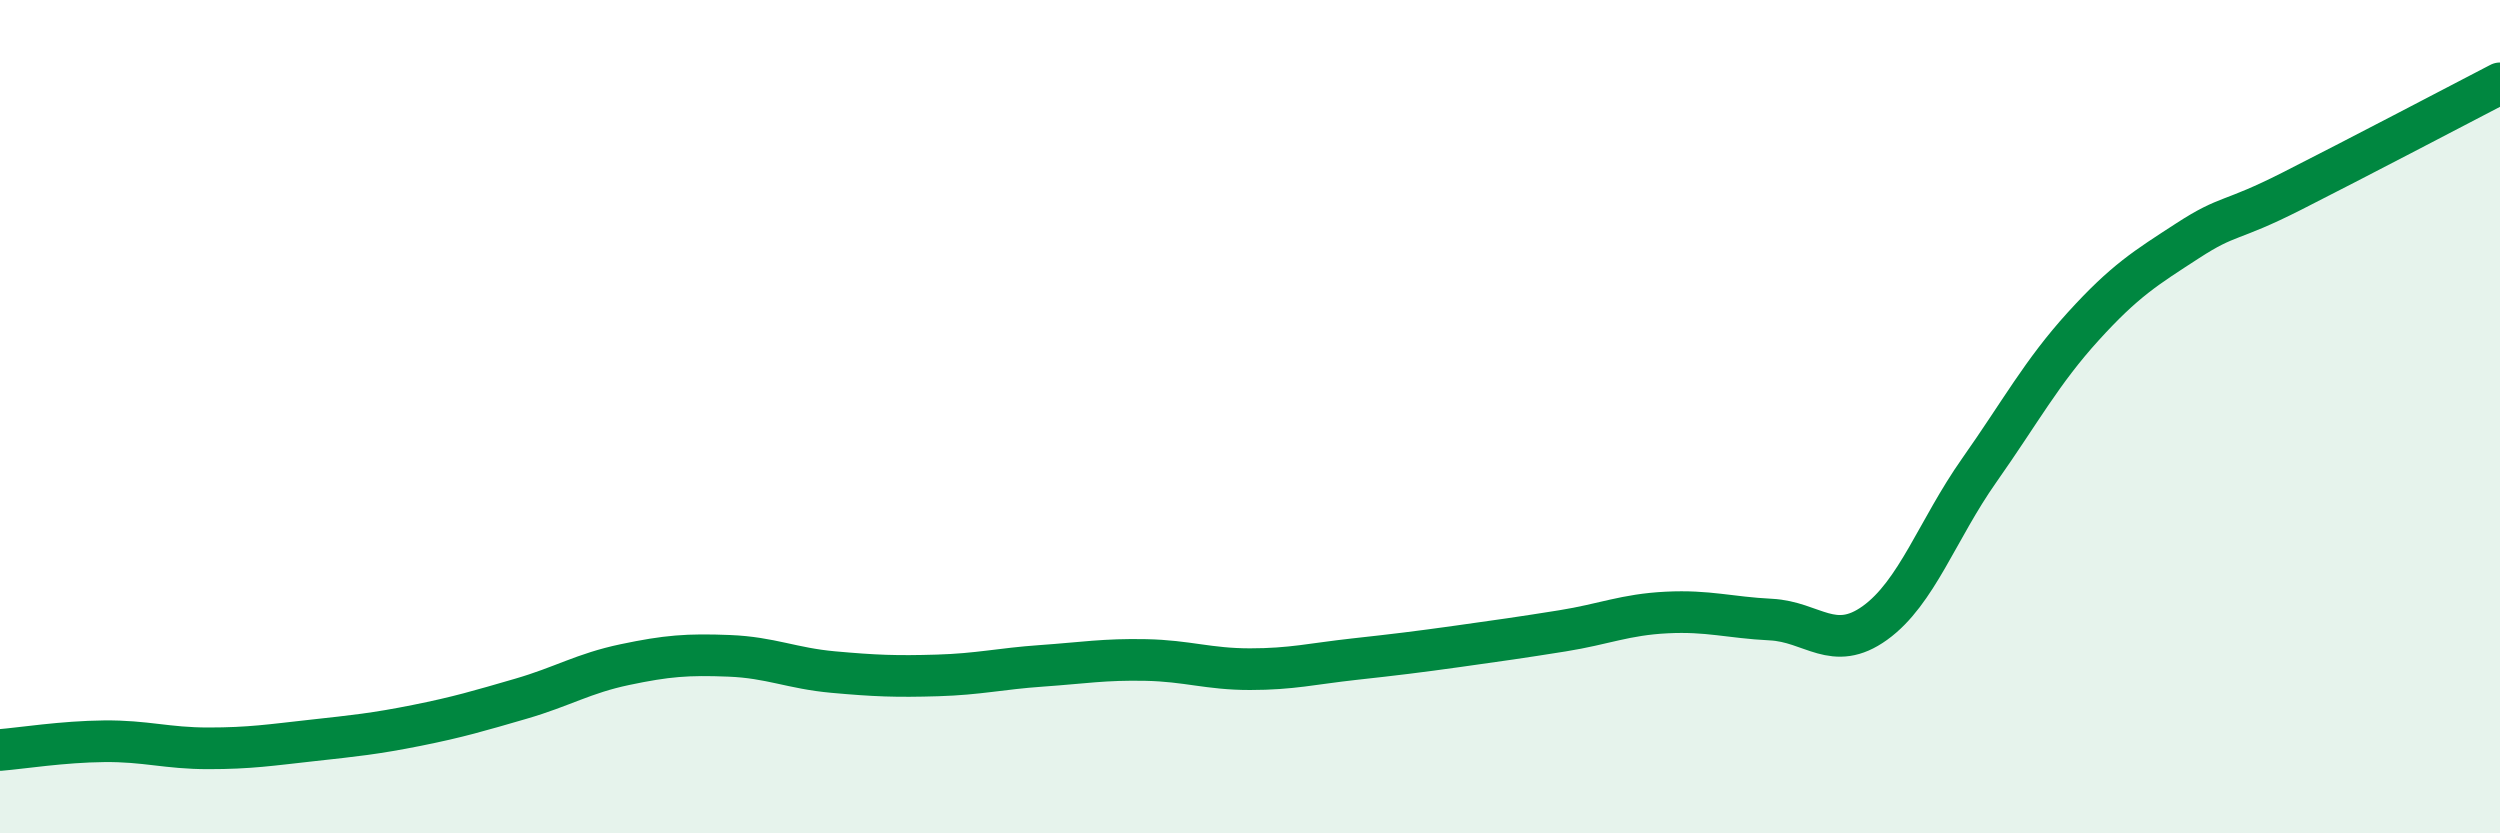
    <svg width="60" height="20" viewBox="0 0 60 20" xmlns="http://www.w3.org/2000/svg">
      <path
        d="M 0,18 C 0.5,17.96 1.5,17.8 2.5,17.79 C 3.5,17.78 4,17.96 5,17.96 C 6,17.96 6.5,17.88 7.5,17.77 C 8.5,17.66 9,17.61 10,17.41 C 11,17.21 11.5,17.06 12.5,16.77 C 13.5,16.48 14,16.16 15,15.95 C 16,15.74 16.5,15.7 17.5,15.74 C 18.5,15.78 19,16.04 20,16.13 C 21,16.22 21.5,16.24 22.5,16.21 C 23.5,16.18 24,16.05 25,15.98 C 26,15.91 26.5,15.82 27.5,15.84 C 28.5,15.86 29,16.06 30,16.06 C 31,16.06 31.5,15.93 32.5,15.82 C 33.5,15.71 34,15.65 35,15.51 C 36,15.37 36.5,15.3 37.5,15.14 C 38.5,14.98 39,14.75 40,14.7 C 41,14.65 41.5,14.82 42.5,14.87 C 43.5,14.92 44,15.67 45,14.95 C 46,14.23 46.5,12.71 47.5,11.29 C 48.5,9.87 49,8.93 50,7.83 C 51,6.73 51.5,6.43 52.5,5.78 C 53.5,5.13 53.5,5.35 55,4.59 C 56.5,3.83 59,2.52 60,2L60 20L0 20Z"
        fill="#008740"
        opacity="0.1"
        stroke-linecap="round"
        stroke-linejoin="round"
      />
      <path
        d="M 0,18 C 0.5,17.96 1.5,17.8 2.5,17.79 C 3.5,17.78 4,17.96 5,17.96 C 6,17.96 6.5,17.88 7.5,17.77 C 8.5,17.66 9,17.61 10,17.41 C 11,17.21 11.5,17.06 12.5,16.77 C 13.5,16.48 14,16.16 15,15.95 C 16,15.74 16.5,15.7 17.5,15.74 C 18.5,15.78 19,16.04 20,16.13 C 21,16.22 21.5,16.24 22.5,16.21 C 23.5,16.18 24,16.05 25,15.98 C 26,15.91 26.5,15.82 27.5,15.84 C 28.5,15.86 29,16.06 30,16.06 C 31,16.06 31.5,15.93 32.5,15.82 C 33.5,15.71 34,15.65 35,15.51 C 36,15.37 36.5,15.3 37.5,15.14 C 38.5,14.98 39,14.75 40,14.7 C 41,14.65 41.5,14.82 42.5,14.87 C 43.5,14.92 44,15.67 45,14.95 C 46,14.23 46.5,12.71 47.5,11.29 C 48.5,9.87 49,8.93 50,7.83 C 51,6.73 51.5,6.43 52.5,5.78 C 53.5,5.13 53.5,5.35 55,4.59 C 56.5,3.83 59,2.52 60,2"
        stroke="#008740"
        stroke-width="1"
        fill="none"
        stroke-linecap="round"
        stroke-linejoin="round"
      />
    </svg>
  